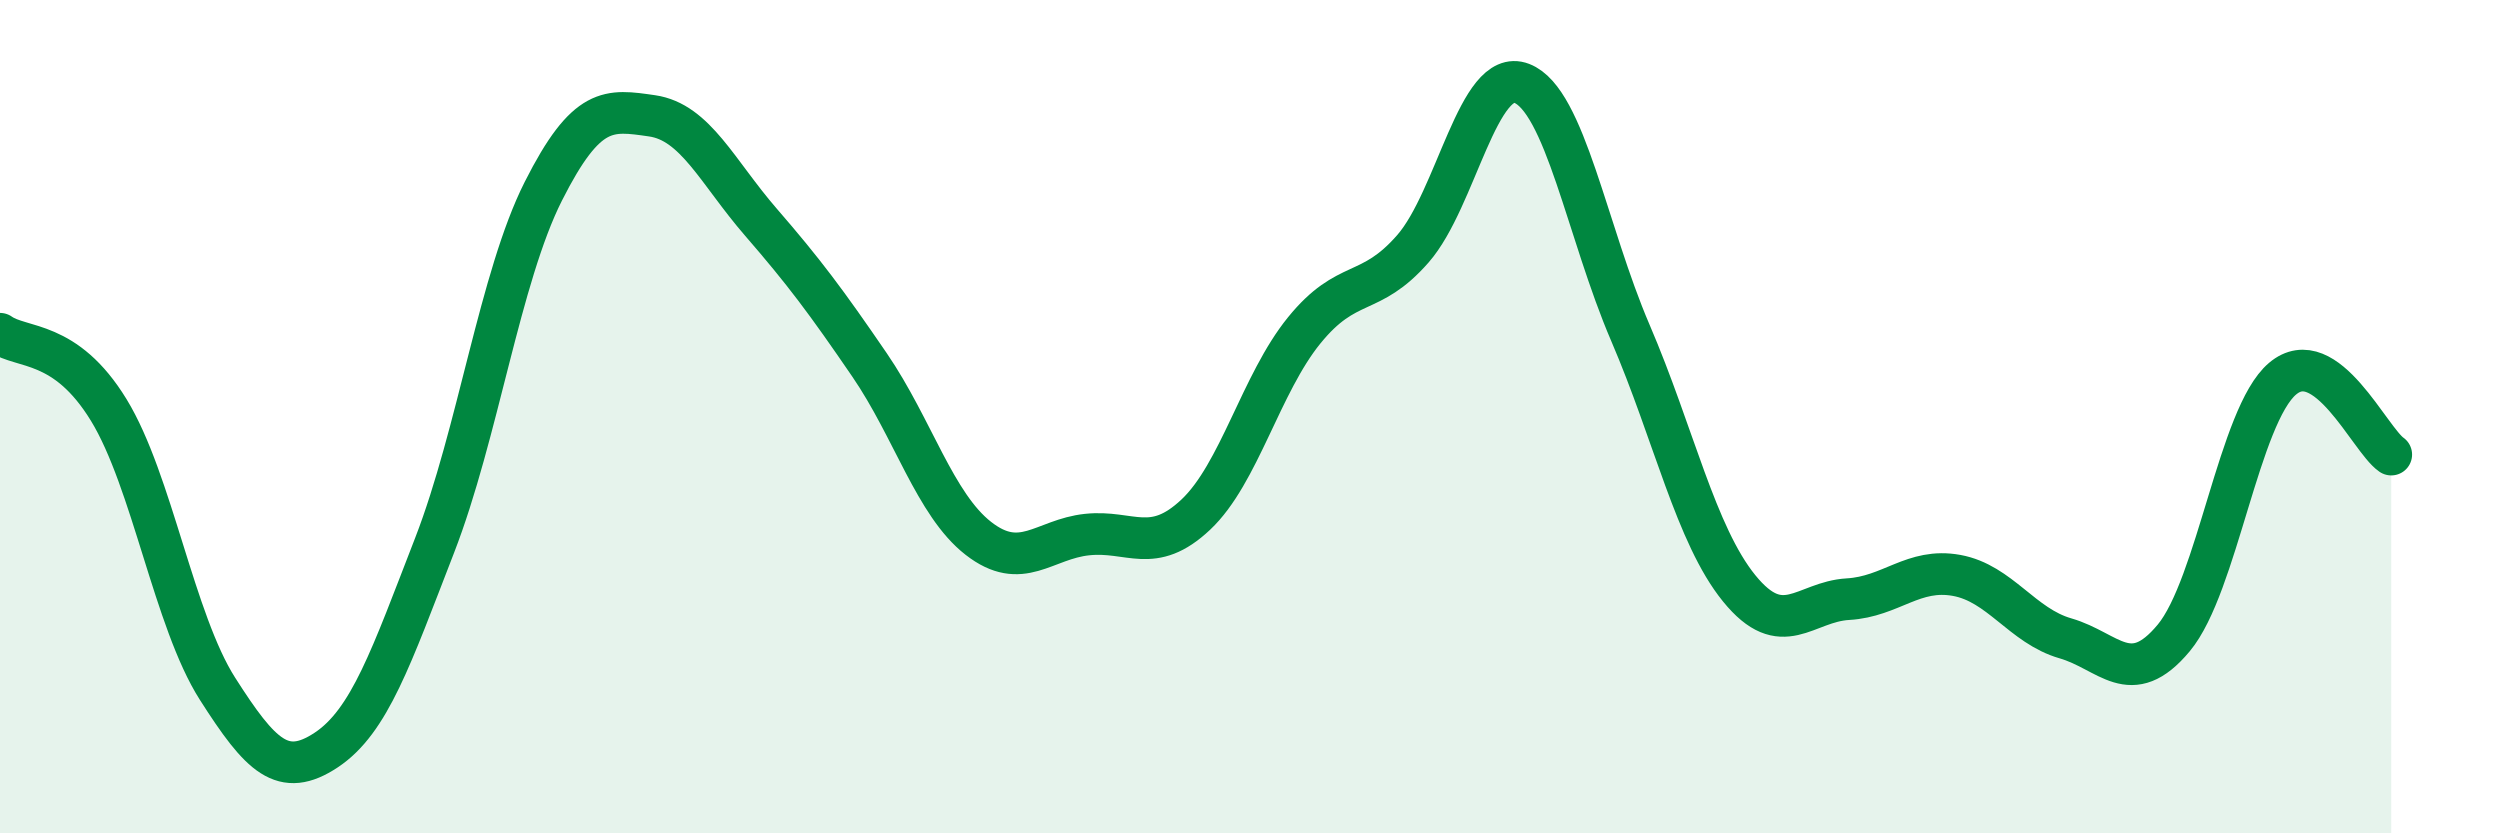 
    <svg width="60" height="20" viewBox="0 0 60 20" xmlns="http://www.w3.org/2000/svg">
      <path
        d="M 0,8.01 C 0.52,8.38 1.57,8.14 2.61,9.84 C 3.65,11.54 4.18,14.9 5.22,16.53 C 6.26,18.16 6.79,18.69 7.83,18 C 8.87,17.31 9.39,15.77 10.43,13.09 C 11.47,10.41 12,6.65 13.04,4.59 C 14.08,2.53 14.61,2.63 15.65,2.78 C 16.69,2.93 17.22,4.13 18.26,5.33 C 19.3,6.53 19.83,7.24 20.87,8.76 C 21.91,10.28 22.44,12.11 23.48,12.92 C 24.52,13.73 25.05,12.94 26.09,12.83 C 27.13,12.72 27.66,13.33 28.7,12.35 C 29.74,11.37 30.26,9.21 31.3,7.93 C 32.34,6.65 32.87,7.16 33.91,5.97 C 34.95,4.78 35.48,1.6 36.52,2 C 37.56,2.4 38.09,5.57 39.13,7.99 C 40.17,10.41 40.7,12.84 41.74,14.12 C 42.78,15.4 43.31,14.44 44.35,14.38 C 45.39,14.32 45.92,13.62 46.96,13.81 C 48,14 48.53,15.02 49.57,15.32 C 50.61,15.62 51.13,16.56 52.17,15.31 C 53.21,14.06 53.74,9.97 54.78,9.09 C 55.82,8.21 56.87,10.55 57.39,10.91L57.39 20L0 20Z"
        fill="#008740"
        opacity="0.1"
        stroke-linecap="round"
        stroke-linejoin="round"
      />
      <path
        d="M 0,8.01 C 0.52,8.38 1.57,8.14 2.61,9.84 C 3.65,11.54 4.18,14.9 5.22,16.53 C 6.26,18.16 6.79,18.69 7.83,18 C 8.87,17.31 9.39,15.77 10.43,13.09 C 11.47,10.41 12,6.65 13.04,4.59 C 14.08,2.53 14.61,2.63 15.65,2.78 C 16.69,2.93 17.22,4.13 18.26,5.33 C 19.3,6.53 19.83,7.24 20.87,8.76 C 21.91,10.28 22.44,12.11 23.48,12.92 C 24.52,13.73 25.05,12.94 26.09,12.83 C 27.13,12.72 27.66,13.33 28.7,12.35 C 29.74,11.37 30.26,9.21 31.3,7.93 C 32.34,6.65 32.87,7.16 33.91,5.97 C 34.95,4.78 35.48,1.6 36.52,2 C 37.56,2.4 38.09,5.57 39.13,7.99 C 40.17,10.41 40.7,12.84 41.74,14.12 C 42.78,15.4 43.31,14.44 44.35,14.38 C 45.39,14.32 45.92,13.62 46.96,13.81 C 48,14 48.53,15.02 49.57,15.32 C 50.61,15.62 51.13,16.56 52.17,15.31 C 53.21,14.06 53.74,9.97 54.78,9.09 C 55.82,8.21 56.87,10.55 57.39,10.91"
        stroke="#008740"
        stroke-width="1"
        fill="none"
        stroke-linecap="round"
        stroke-linejoin="round"
      />
    </svg>
  